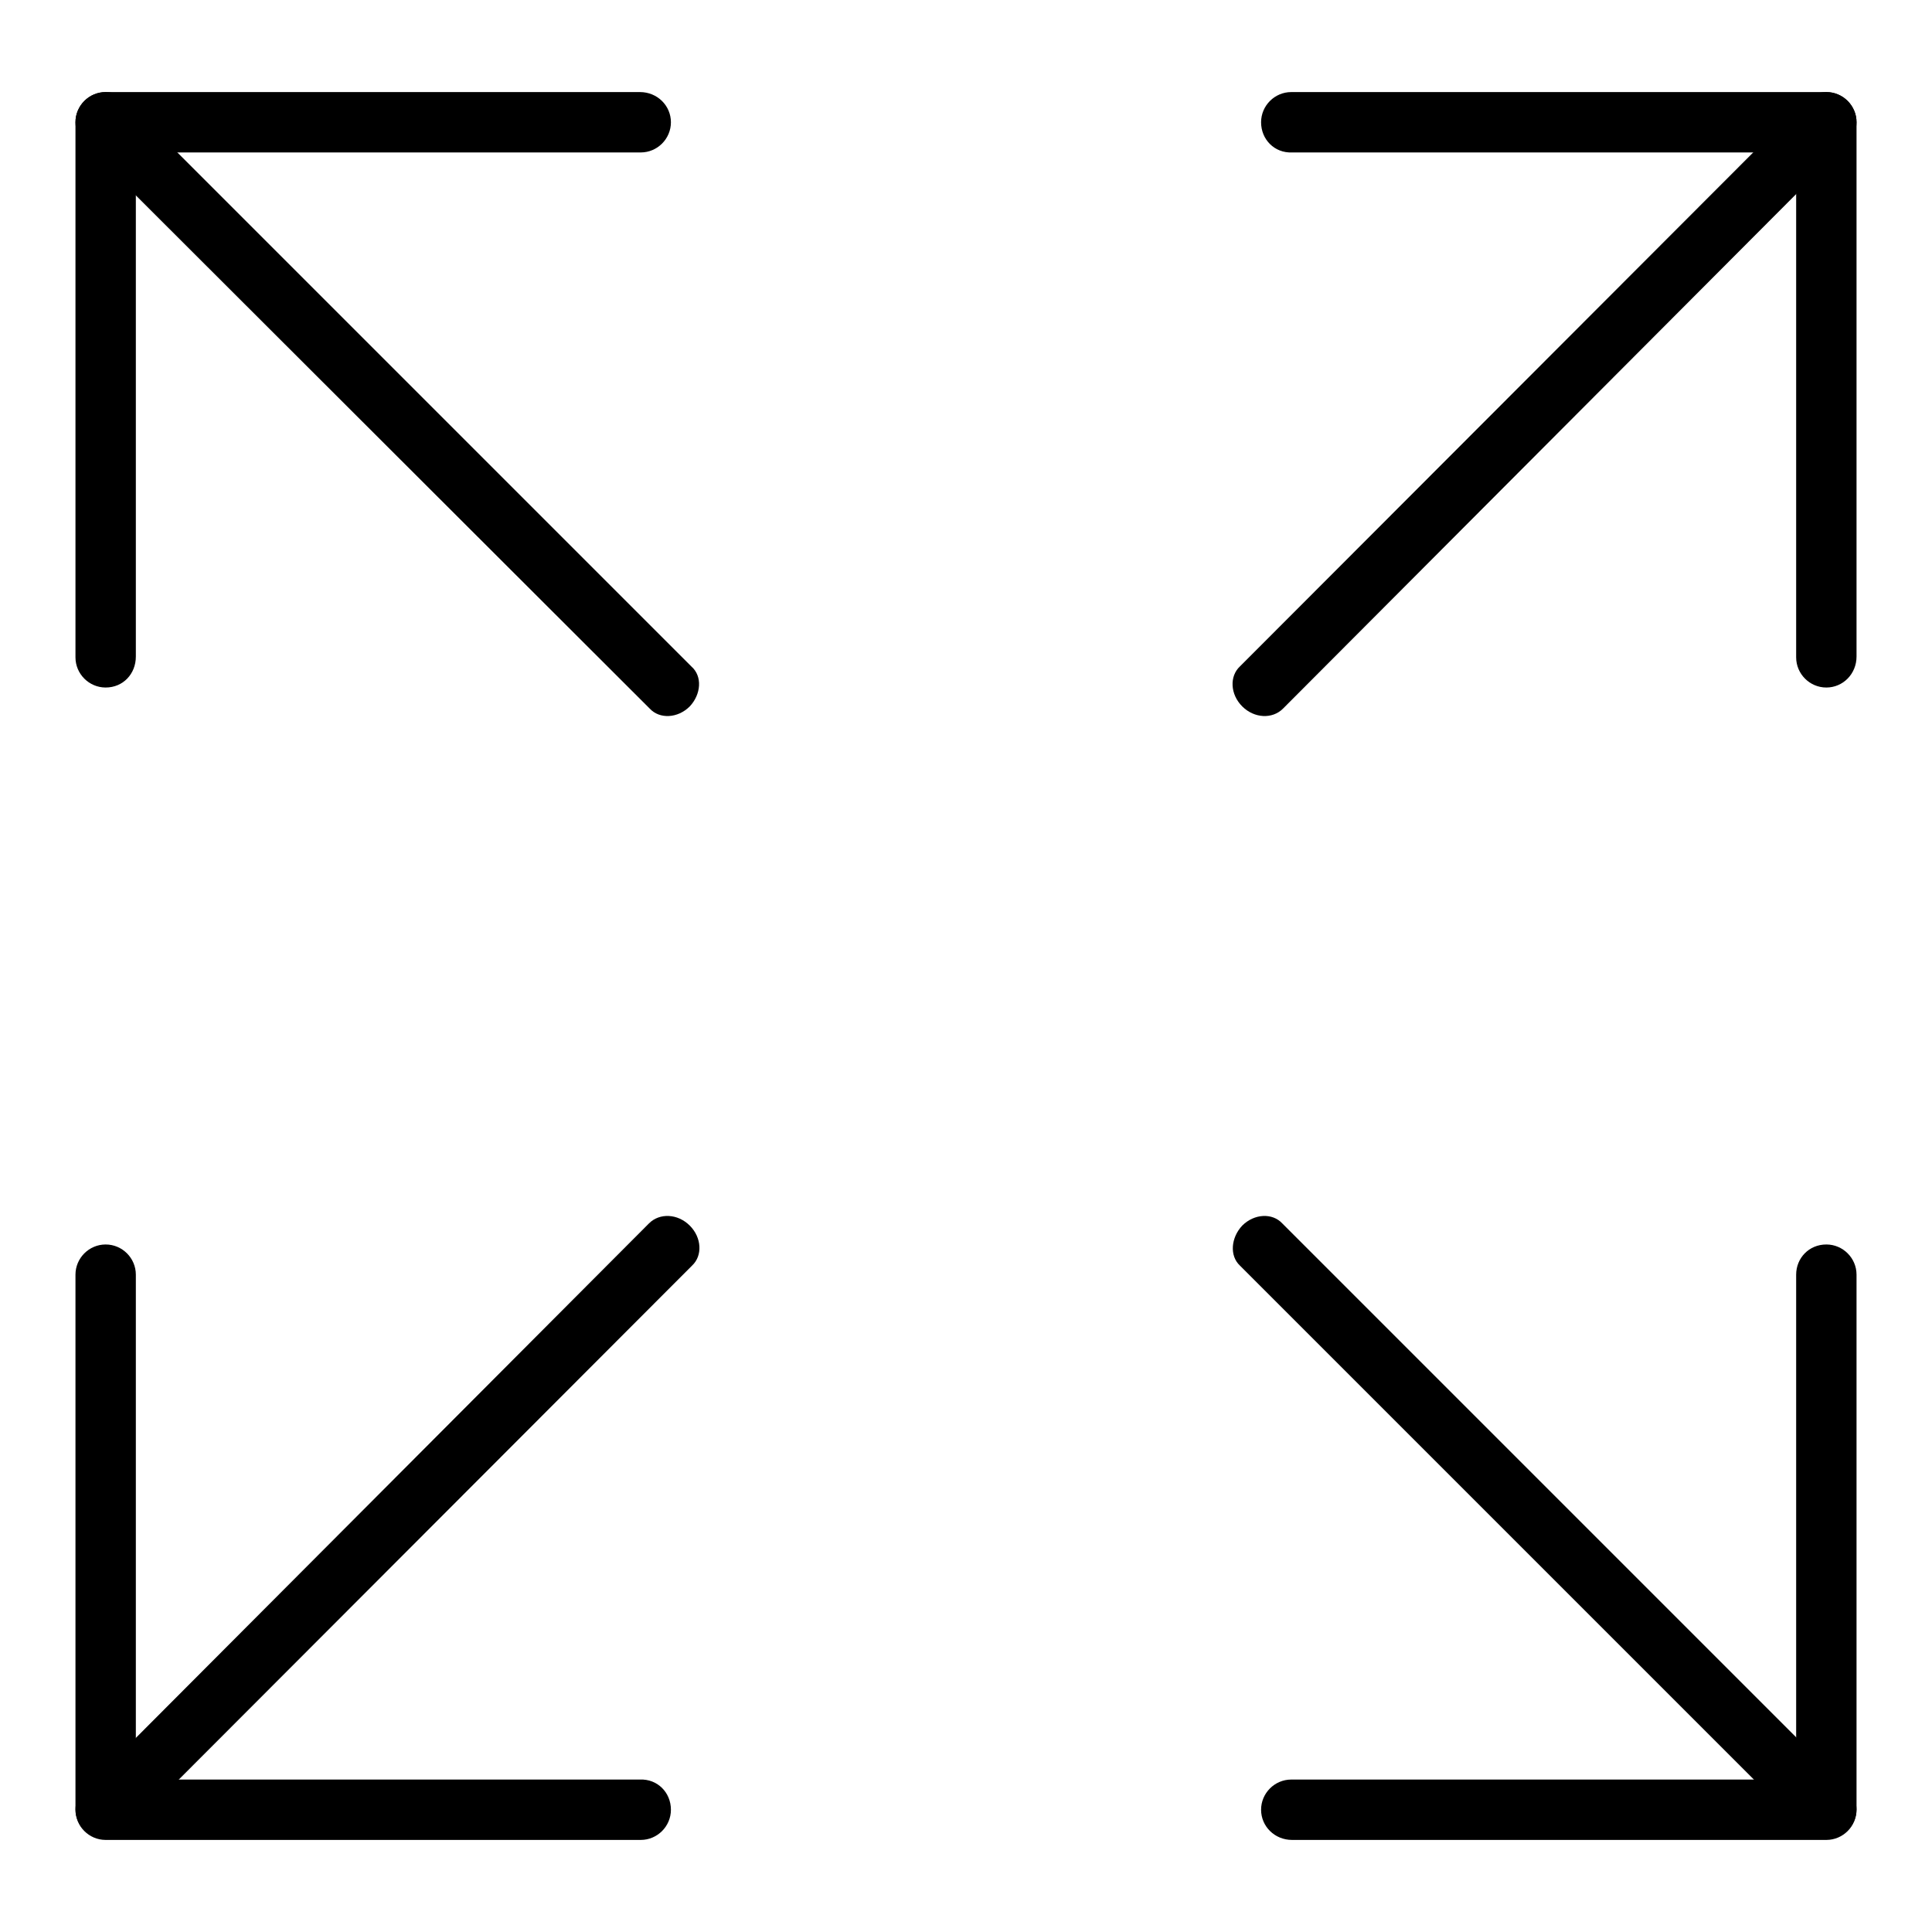 <?xml version="1.0" encoding="utf-8"?>
<!-- Svg Vector Icons : http://www.onlinewebfonts.com/icon -->
<!DOCTYPE svg PUBLIC "-//W3C//DTD SVG 1.1//EN" "http://www.w3.org/Graphics/SVG/1.1/DTD/svg11.dtd">
<svg version="1.1" xmlns="http://www.w3.org/2000/svg" xmlns:xlink="http://www.w3.org/1999/xlink" x="0px" y="0px" viewBox="0 0 256 256" enable-background="new 0 0 256 256" xml:space="preserve">
<g><g><path fill="#000000" d="M88.9,16.2c0,2.2-1.8,4-4,4H14c-2.2,0-4-1.8-4-4l0,0c0-2.2,1.8-4,4-4h70.8C87.1,12.2,88.9,14,88.9,16.2L88.9,16.2z"/><path fill="#000000" d="M14,91.1c-2.2,0-4-1.8-4-4V16.2c0-2.2,1.8-4,4-4l0,0c2.2,0,4,1.8,4,4v70.8C18,89.3,16.3,91.1,14,91.1L14,91.1z"/><path fill="#000000" d="M91.4,93.6c-1.6,1.6-4,1.7-5.3,0.3L11.3,19.2c-1.4-1.4-1.2-3.8,0.3-5.3l0,0c1.6-1.6,4-1.7,5.3-0.3l74.7,74.7C93.1,89.6,92.9,92,91.4,93.6L91.4,93.6z"/><path fill="#000000" d="M14,164.9c2.2,0,4,1.8,4,4v70.8c0,2.2-1.8,4-4,4l0,0c-2.2,0-4-1.8-4-4v-70.8C10,166.7,11.8,164.9,14,164.9L14,164.9z"/><path fill="#000000" d="M88.9,239.8c0,2.2-1.8,4-4,4H14c-2.2,0-4-1.8-4-4l0,0c0-2.2,1.8-4,4-4h70.8C87.1,235.7,88.9,237.5,88.9,239.8L88.9,239.8z"/><path fill="#000000" d="M91.4,162.4c1.6,1.6,1.7,4,0.3,5.3L17,242.5c-1.4,1.4-3.8,1.2-5.3-0.3l0,0c-1.6-1.6-1.7-4-0.3-5.3L86,162.1C87.4,160.7,89.8,160.8,91.4,162.4L91.4,162.4z"/><path fill="#000000" d="M167.1,239.8c0-2.2,1.8-4,4-4H242c2.2,0,4,1.8,4,4l0,0c0,2.2-1.8,4-4,4h-70.8C168.9,243.8,167.1,242,167.1,239.8L167.1,239.8z"/><path fill="#000000" d="M242,164.9c2.2,0,4,1.8,4,4v70.8c0,2.2-1.8,4-4,4l0,0c-2.2,0-4-1.8-4-4v-70.8C238,166.7,239.7,164.9,242,164.9L242,164.9z"/><path fill="#000000" d="M164.6,162.4c1.6-1.6,4-1.7,5.3-0.3l74.7,74.7c1.4,1.4,1.2,3.8-0.3,5.3l0,0c-1.6,1.6-4,1.7-5.3,0.3l-74.7-74.7C162.9,166.4,163.1,164,164.6,162.4L164.6,162.4z"/><path fill="#000000" d="M242,91.1c-2.2,0-4-1.8-4-4V16.2c0-2.2,1.8-4,4-4l0,0c2.2,0,4,1.8,4,4v70.8C246,89.3,244.2,91.1,242,91.1L242,91.1z"/><path fill="#000000" d="M167.1,16.2c0-2.2,1.8-4,4-4H242c2.2,0,4,1.8,4,4l0,0c0,2.2-1.8,4-4,4h-70.8C168.9,20.3,167.1,18.5,167.1,16.2L167.1,16.2z"/><path fill="#000000" d="M164.6,93.6c-1.6-1.6-1.7-4-0.3-5.3L239,13.5c1.4-1.4,3.8-1.2,5.3,0.3l0,0c1.6,1.6,1.7,4,0.3,5.3L170,93.9C168.6,95.3,166.2,95.2,164.6,93.6L164.6,93.6z"/></g></g>
</svg>